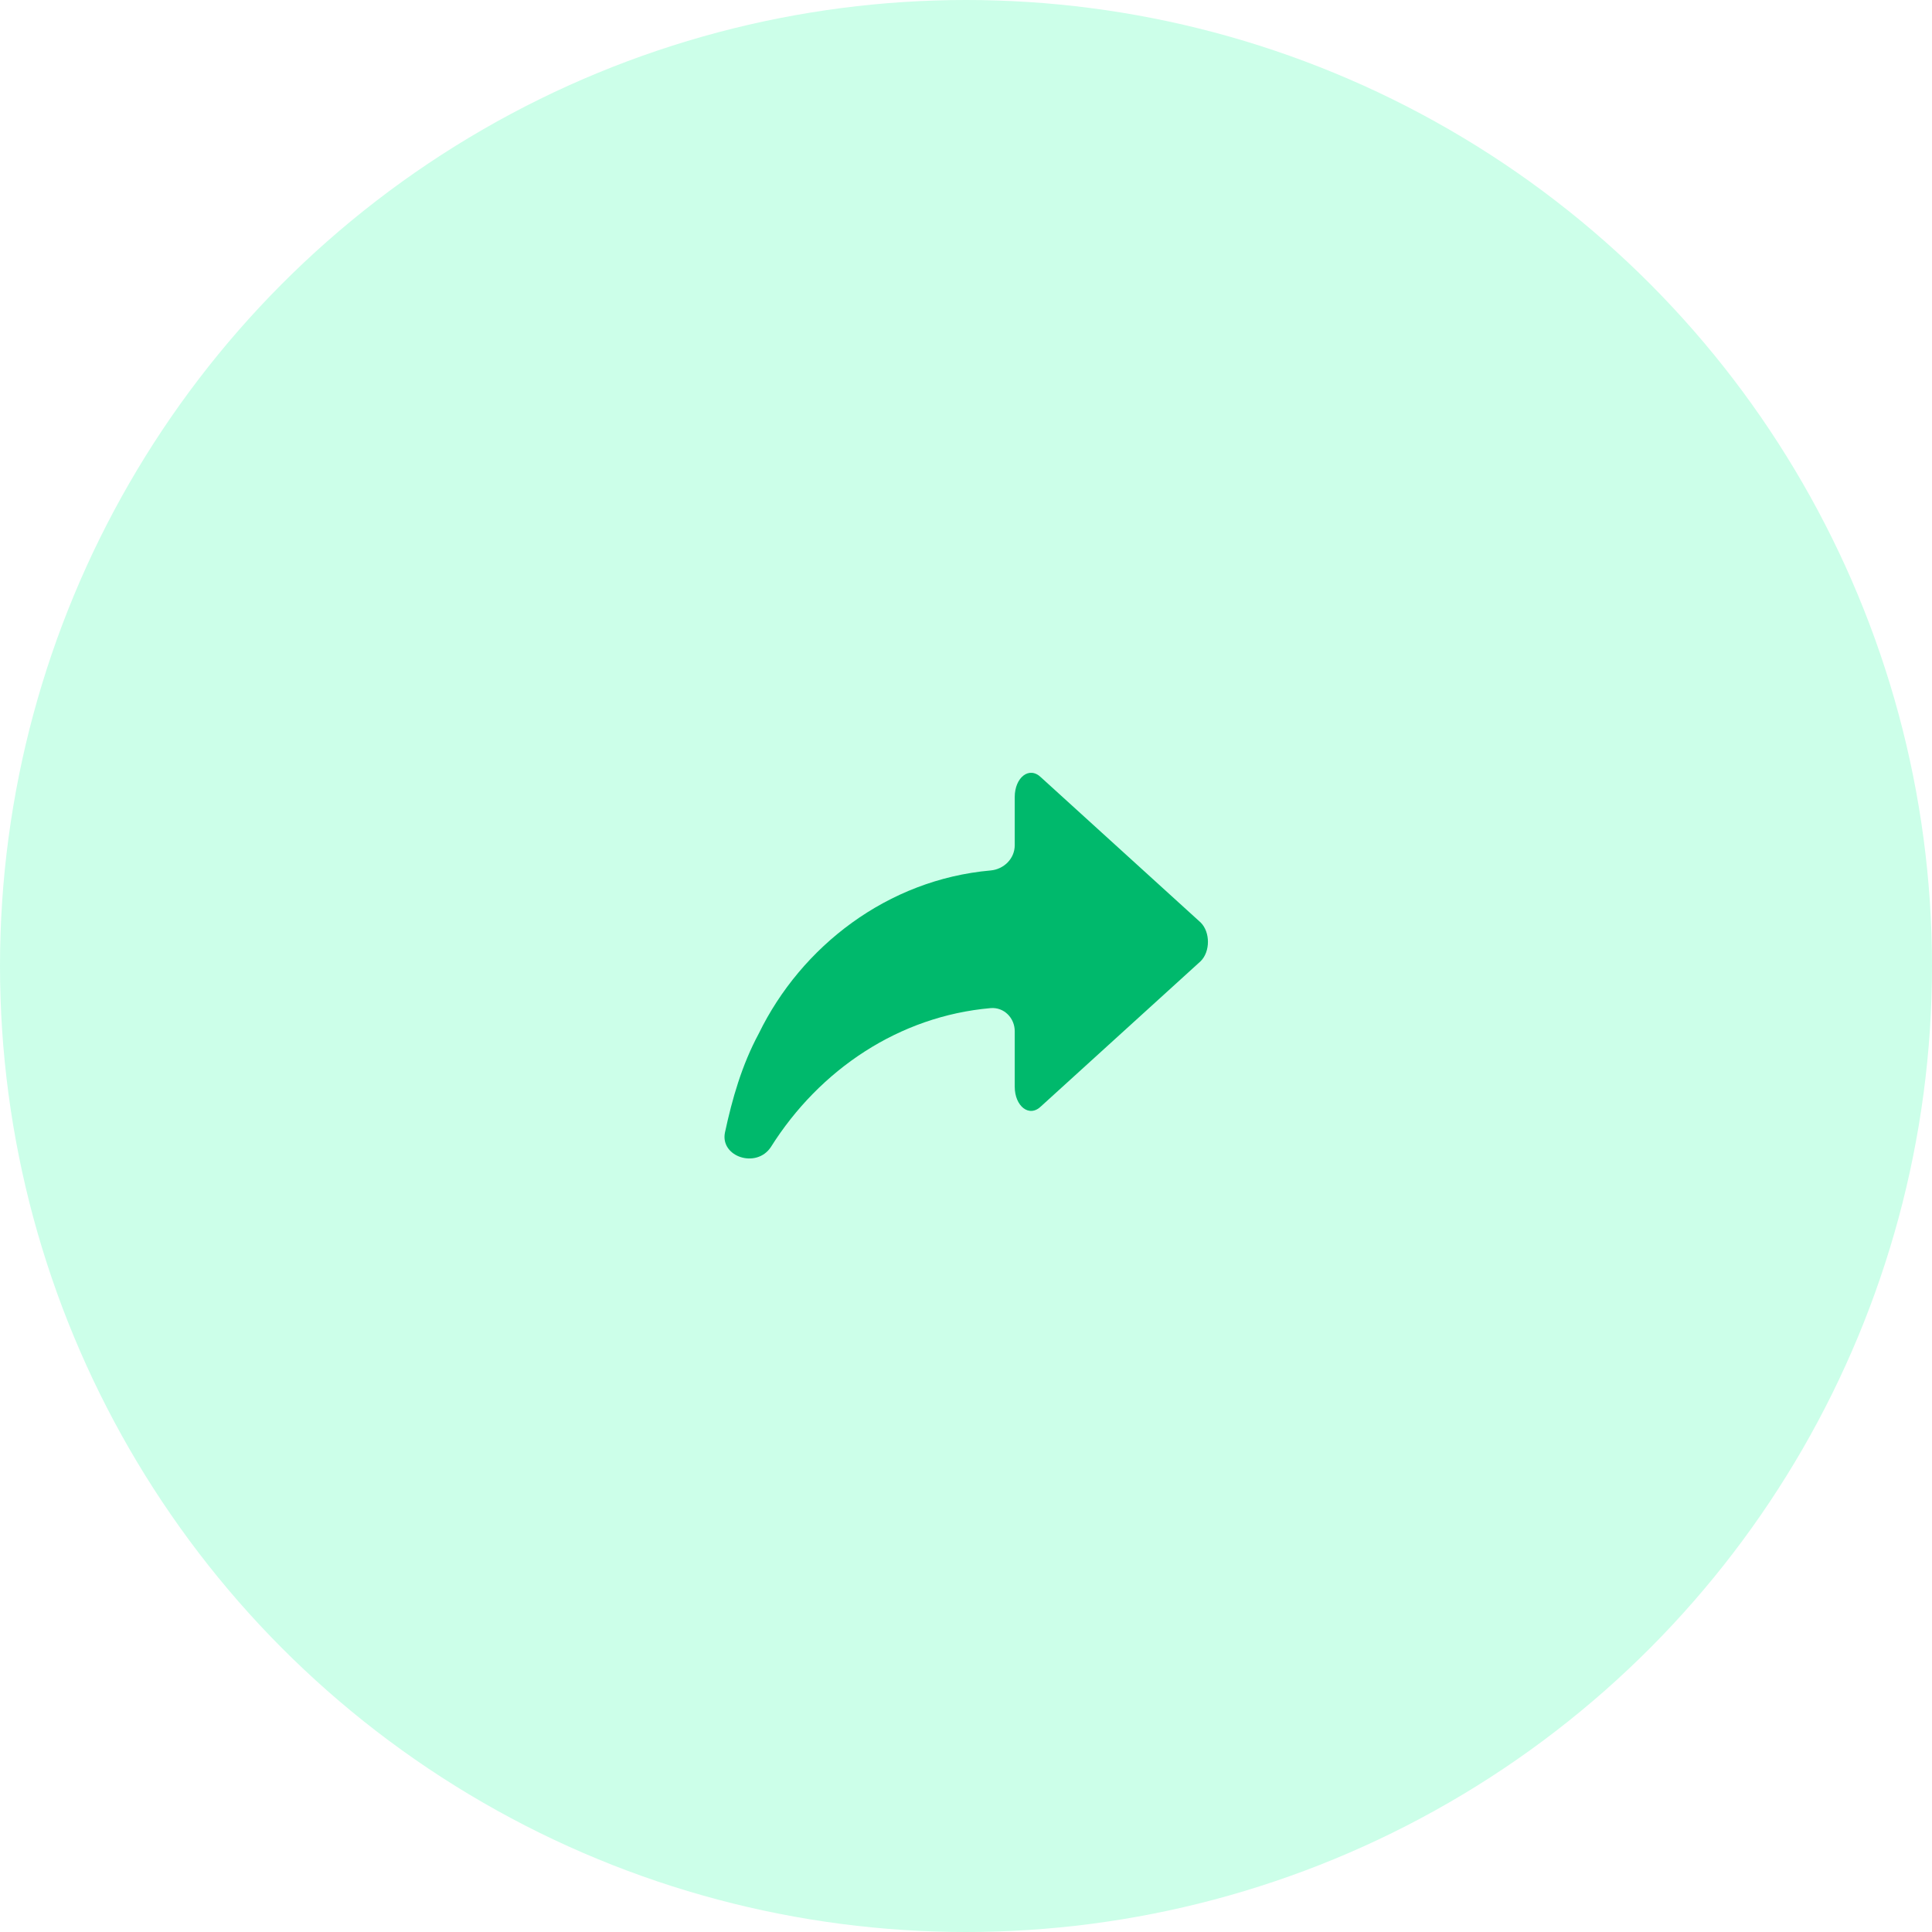<svg width="80" height="80" viewBox="0 0 80 80" fill="none" xmlns="http://www.w3.org/2000/svg">
<circle opacity="0.2" cx="40" cy="40" r="40" fill="#00FF95"/>
<path d="M49.718 38.2L43.118 32.2C42.618 31.7 42.018 32.2 42.018 33V35C42.018 35.553 41.569 35.995 41.019 36.044C36.756 36.421 33.182 39.18 31.418 42.8C30.718 44.1 30.318 45.5 30.018 46.9C29.818 47.9 31.318 48.4 31.918 47.5C33.942 44.281 37.235 42.076 41.019 41.744C41.569 41.696 42.018 42.148 42.018 42.7V45C42.018 45.8 42.618 46.3 43.118 45.8L49.718 39.8C50.118 39.4 50.118 38.6 49.718 38.2Z" fill="#00B96C"/>
</svg>
